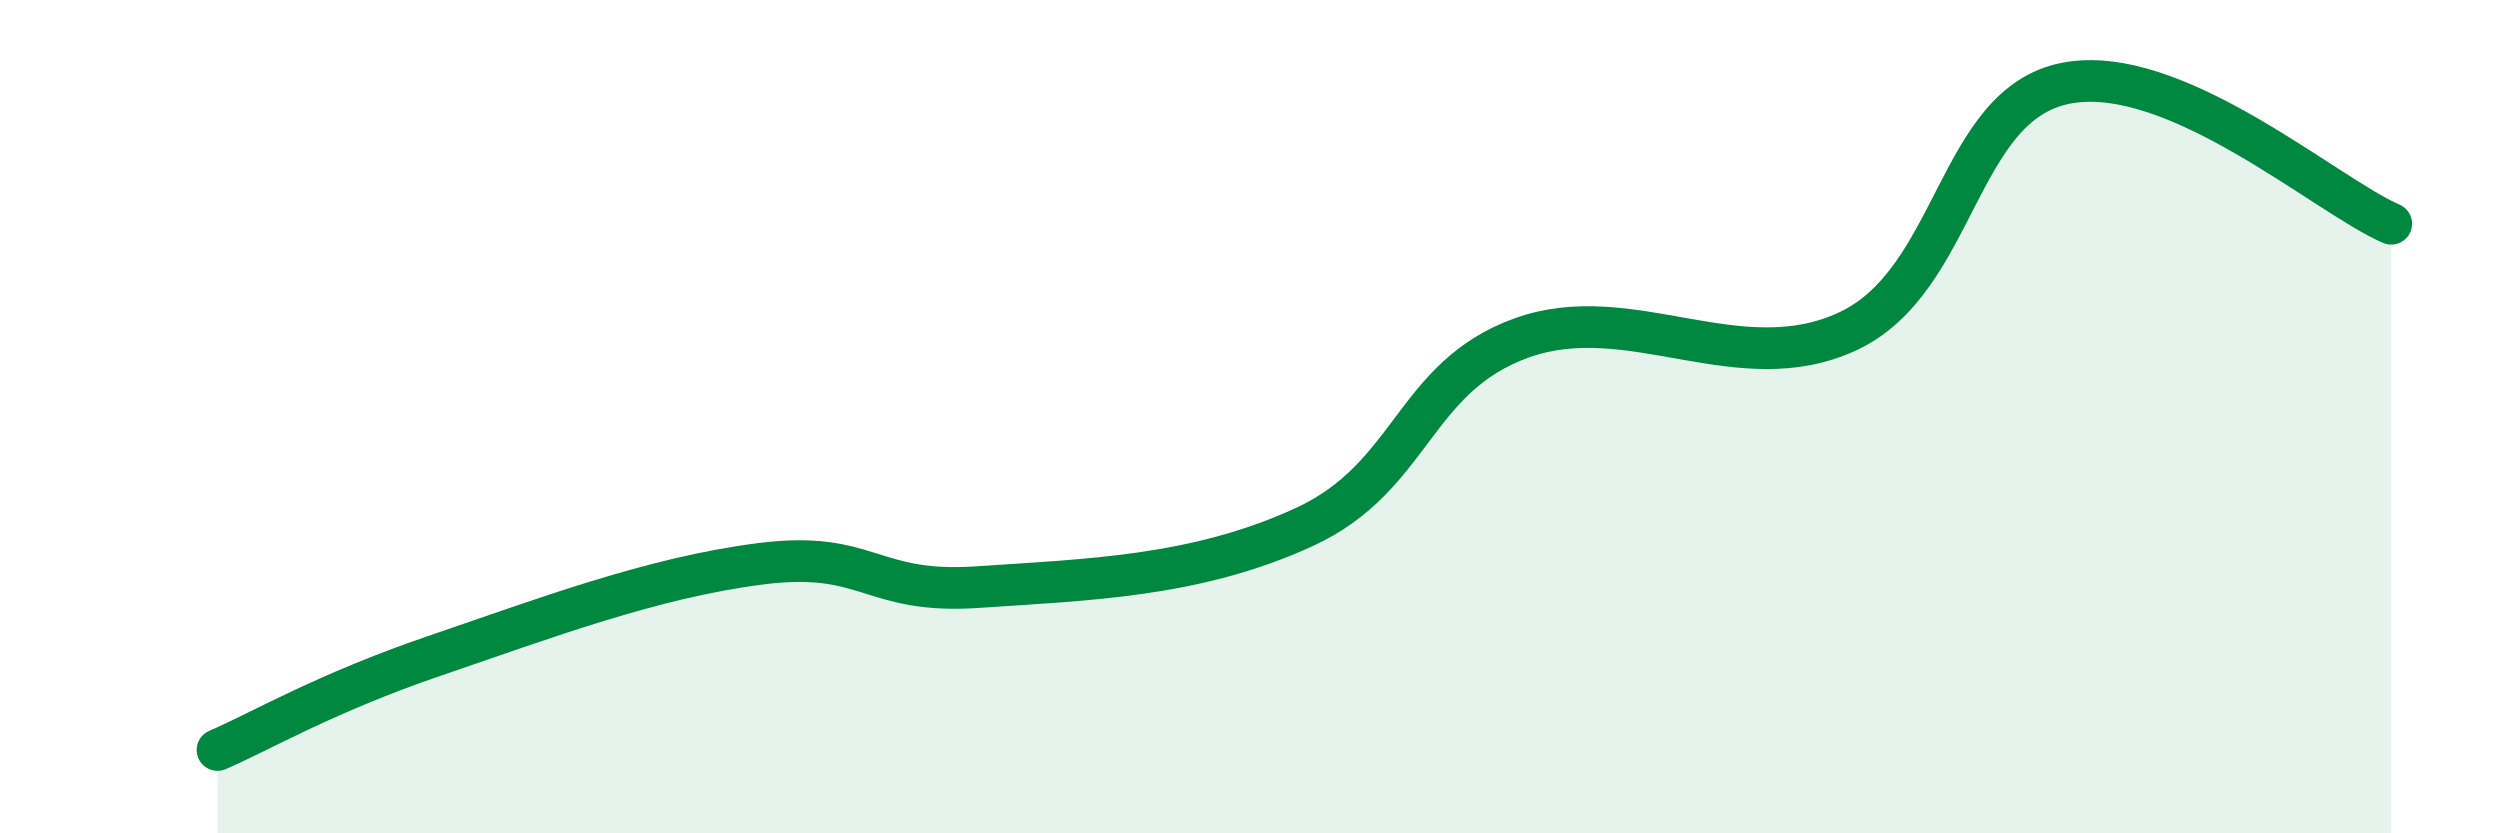 
    <svg width="60" height="20" viewBox="0 0 60 20" xmlns="http://www.w3.org/2000/svg">
      <path
        d="M 5.22,18 C 6.26,17.55 7.82,16.63 10.43,15.74 C 13.04,14.85 15.65,13.86 18.26,13.53 C 20.87,13.2 20.87,14.27 23.48,14.09 C 26.09,13.91 28.69,13.85 31.3,12.65 C 33.91,11.45 33.91,9.05 36.52,8.11 C 39.13,7.17 41.74,9.17 44.35,7.95 C 46.96,6.73 46.96,2.52 49.57,2 C 52.18,1.48 55.83,4.7 57.39,5.37L57.39 20L5.22 20Z"
        fill="#008740"
        opacity="0.1"
        stroke-linecap="round"
        stroke-linejoin="round"
      />
      <path
        d="M 5.22,18 C 6.26,17.55 7.82,16.63 10.43,15.74 C 13.04,14.85 15.65,13.86 18.26,13.53 C 20.87,13.2 20.87,14.27 23.48,14.09 C 26.09,13.91 28.69,13.85 31.3,12.65 C 33.91,11.45 33.91,9.05 36.52,8.11 C 39.13,7.17 41.74,9.17 44.35,7.95 C 46.96,6.73 46.96,2.52 49.57,2 C 52.18,1.48 55.83,4.7 57.39,5.37"
        stroke="#008740"
        stroke-width="1"
        fill="none"
        stroke-linecap="round"
        stroke-linejoin="round"
      />
    </svg>
  